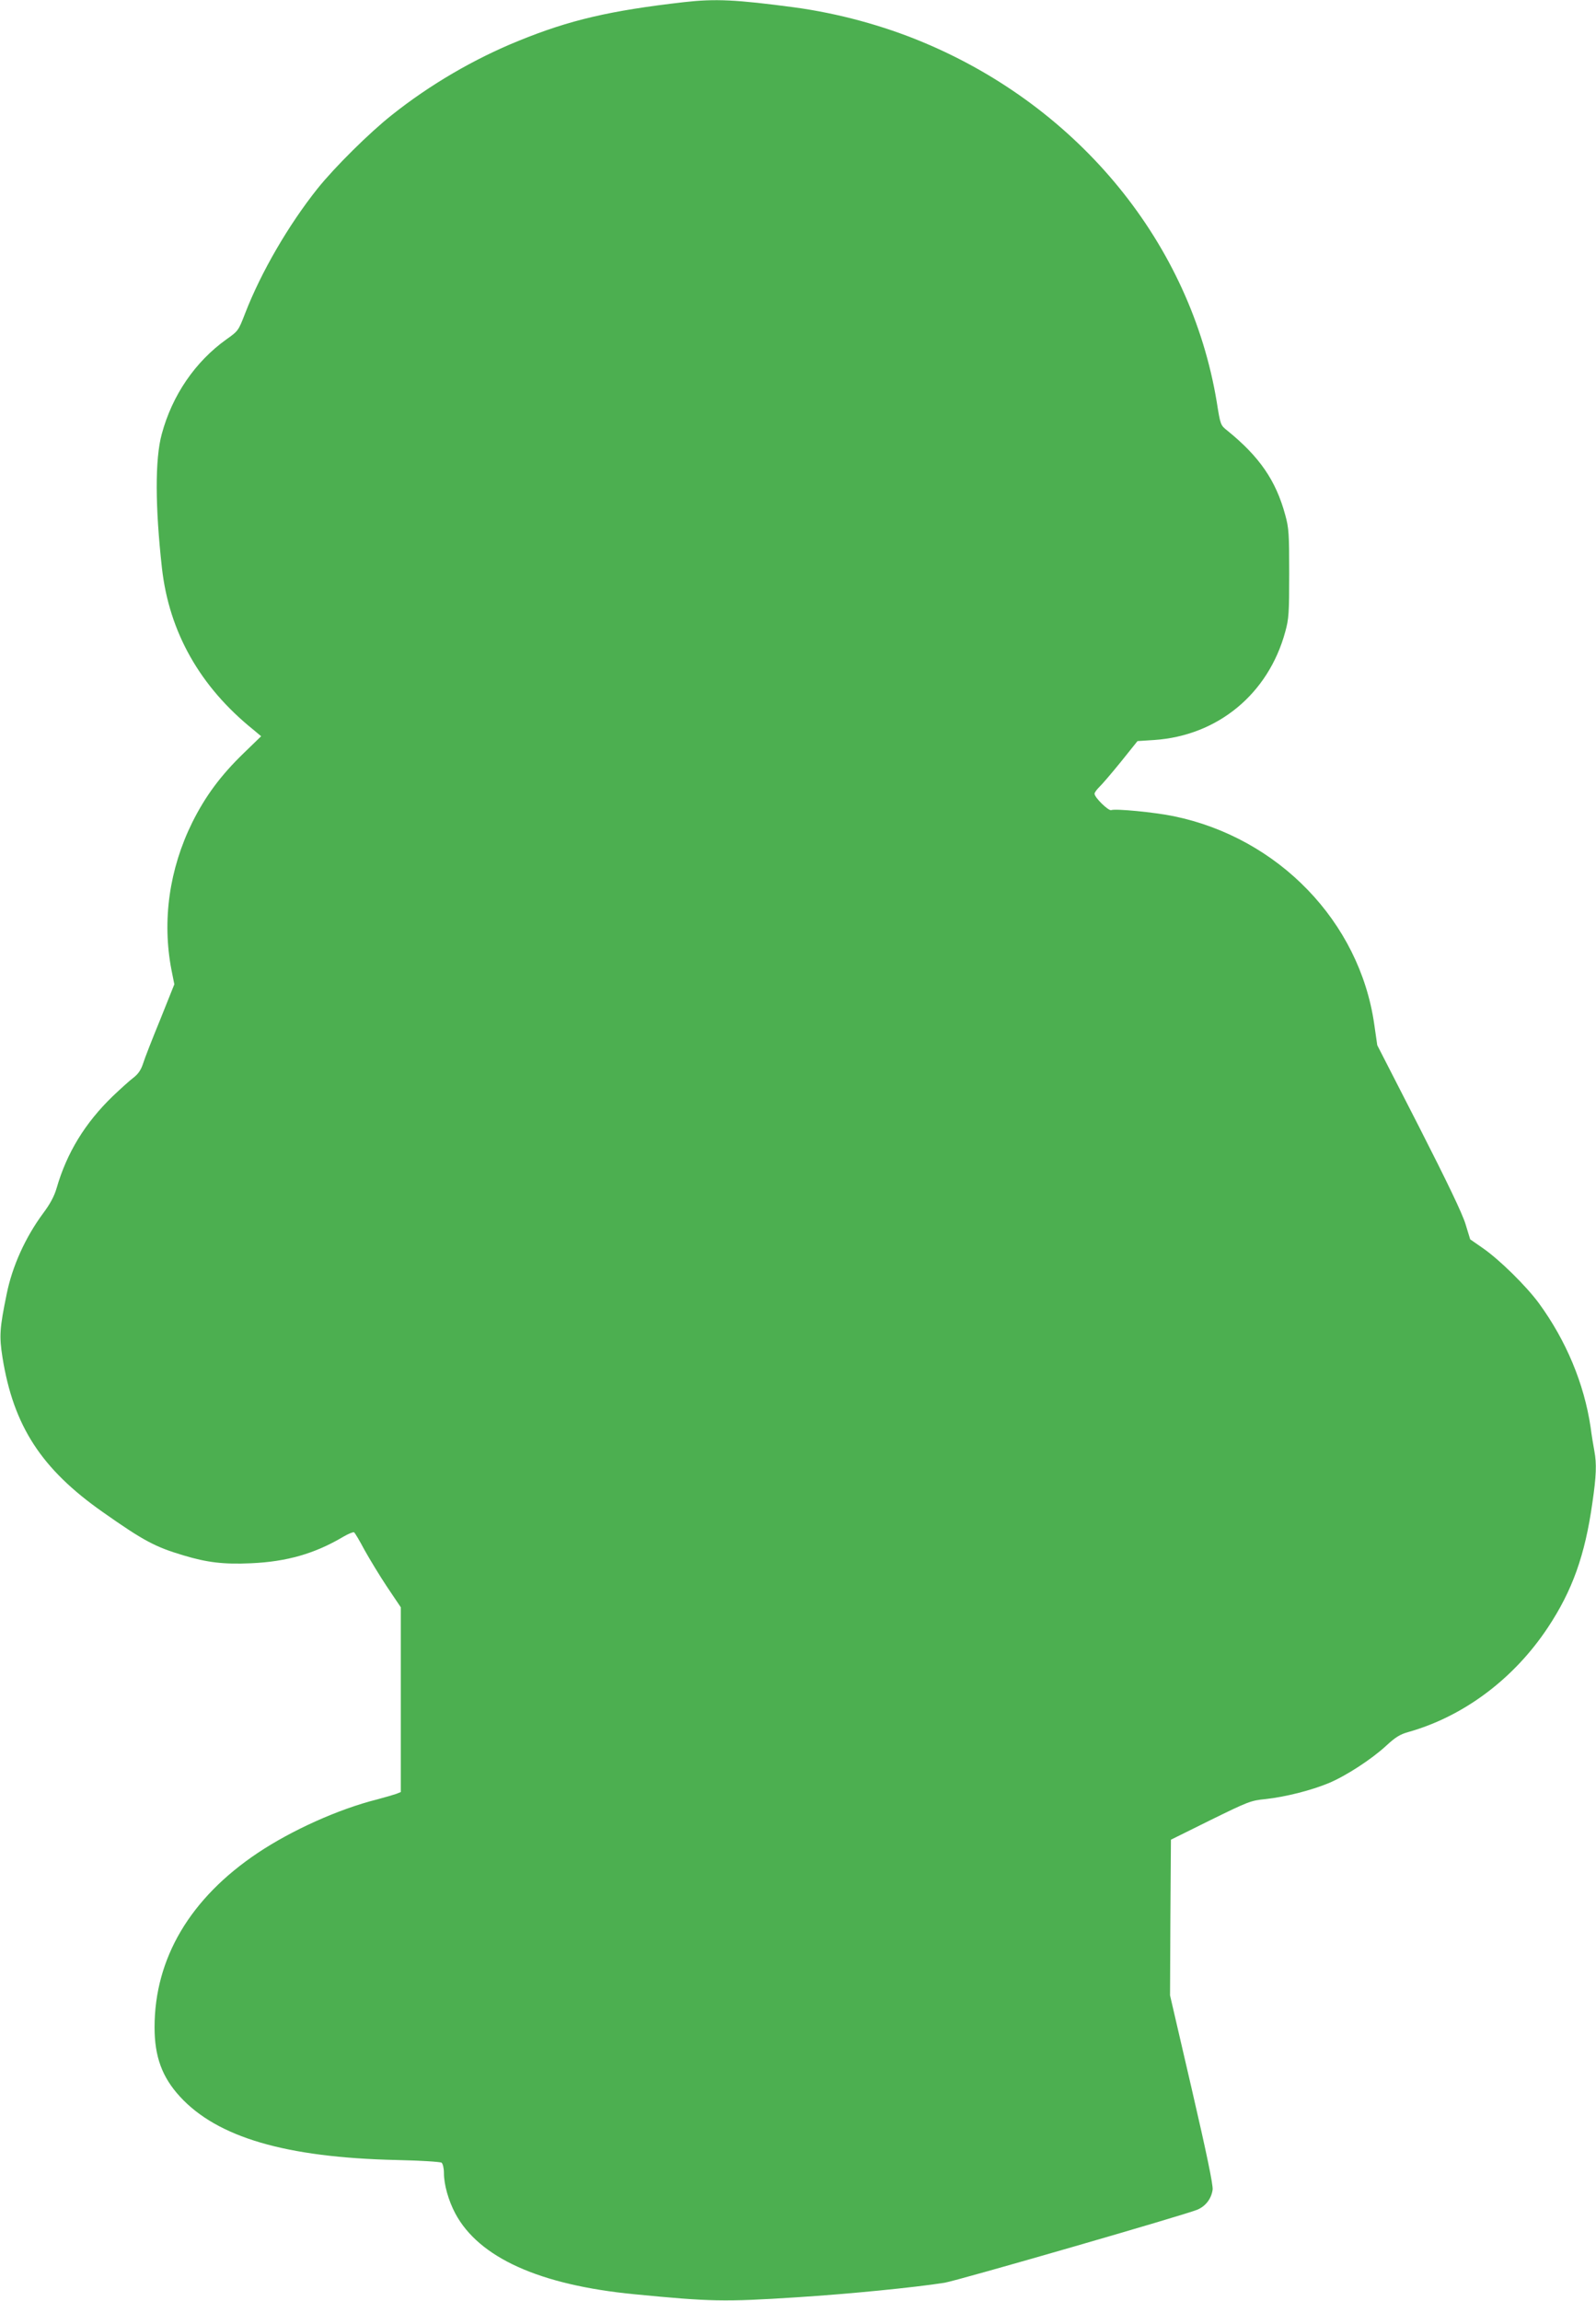 <?xml version="1.0" standalone="no"?>
<!DOCTYPE svg PUBLIC "-//W3C//DTD SVG 20010904//EN"
 "http://www.w3.org/TR/2001/REC-SVG-20010904/DTD/svg10.dtd">
<svg version="1.0" xmlns="http://www.w3.org/2000/svg"
 width="888pt" height="1280pt" viewBox="0 0 888 1280"
 preserveAspectRatio="xMidYMid meet">
<g transform="translate(0,1280) scale(0.1,-0.1)"
fill="#4caf50" stroke="none">
<path d="M3805 12788 c-410 -47 -635 -99 -919 -215 -247 -100 -494 -244 -706
-413 -124 -98 -318 -290 -414 -410 -160 -201 -313 -463 -402 -693 -37 -96 -39
-99 -103 -144 -175 -125 -303 -312 -361 -528 -38 -138 -37 -404 1 -745 40
-357 212 -661 509 -900 l43 -36 -97 -94 c-129 -125 -213 -239 -286 -385 -128
-259 -169 -546 -116 -821 l16 -80 -78 -195 c-44 -107 -87 -217 -96 -246 -12
-37 -28 -59 -54 -79 -20 -15 -72 -62 -115 -103 -154 -149 -255 -314 -312 -511
-13 -45 -36 -88 -75 -140 -99 -134 -172 -295 -203 -450 -39 -190 -42 -233 -23
-353 61 -380 216 -619 556 -858 230 -162 293 -195 450 -242 133 -40 224 -51
378 -44 198 9 353 53 513 148 28 16 54 27 59 24 5 -3 31 -47 58 -98 28 -50 84
-143 126 -206 l76 -113 0 -514 0 -514 -25 -10 c-14 -5 -62 -19 -107 -31 -215
-54 -474 -171 -663 -297 -377 -252 -575 -587 -575 -971 0 -163 42 -277 141
-385 208 -227 589 -339 1204 -353 136 -3 245 -10 252 -15 7 -6 13 -31 13 -57
0 -65 25 -153 63 -225 131 -246 469 -399 998 -450 423 -41 497 -43 899 -17
300 19 660 55 825 81 69 11 1350 381 1408 407 46 20 77 61 84 111 3 26 -32
196 -116 559 l-121 522 2 433 3 433 220 109 c210 103 224 109 307 117 110 12
252 48 349 88 97 40 241 134 322 209 51 47 76 63 123 76 308 87 587 296 776
581 136 205 207 402 248 695 22 150 24 216 11 287 -5 26 -15 86 -21 133 -36
242 -136 482 -288 690 -70 95 -217 240 -310 305 l-72 50 -26 85 c-17 57 -102
234 -258 540 l-233 455 -17 118 c-82 569 -533 1036 -1115 1156 -106 22 -324
43 -348 34 -15 -6 -93 70 -93 91 0 7 12 23 26 37 14 13 68 76 120 140 l93 116
93 6 c353 24 635 256 729 602 20 72 22 104 22 325 0 221 -2 253 -22 325 -52
192 -143 324 -323 470 -37 29 -38 32 -58 158 -145 879 -762 1637 -1632 2001
-224 94 -475 162 -718 195 -324 43 -439 49 -615 29z"/>
</g>
</svg>
